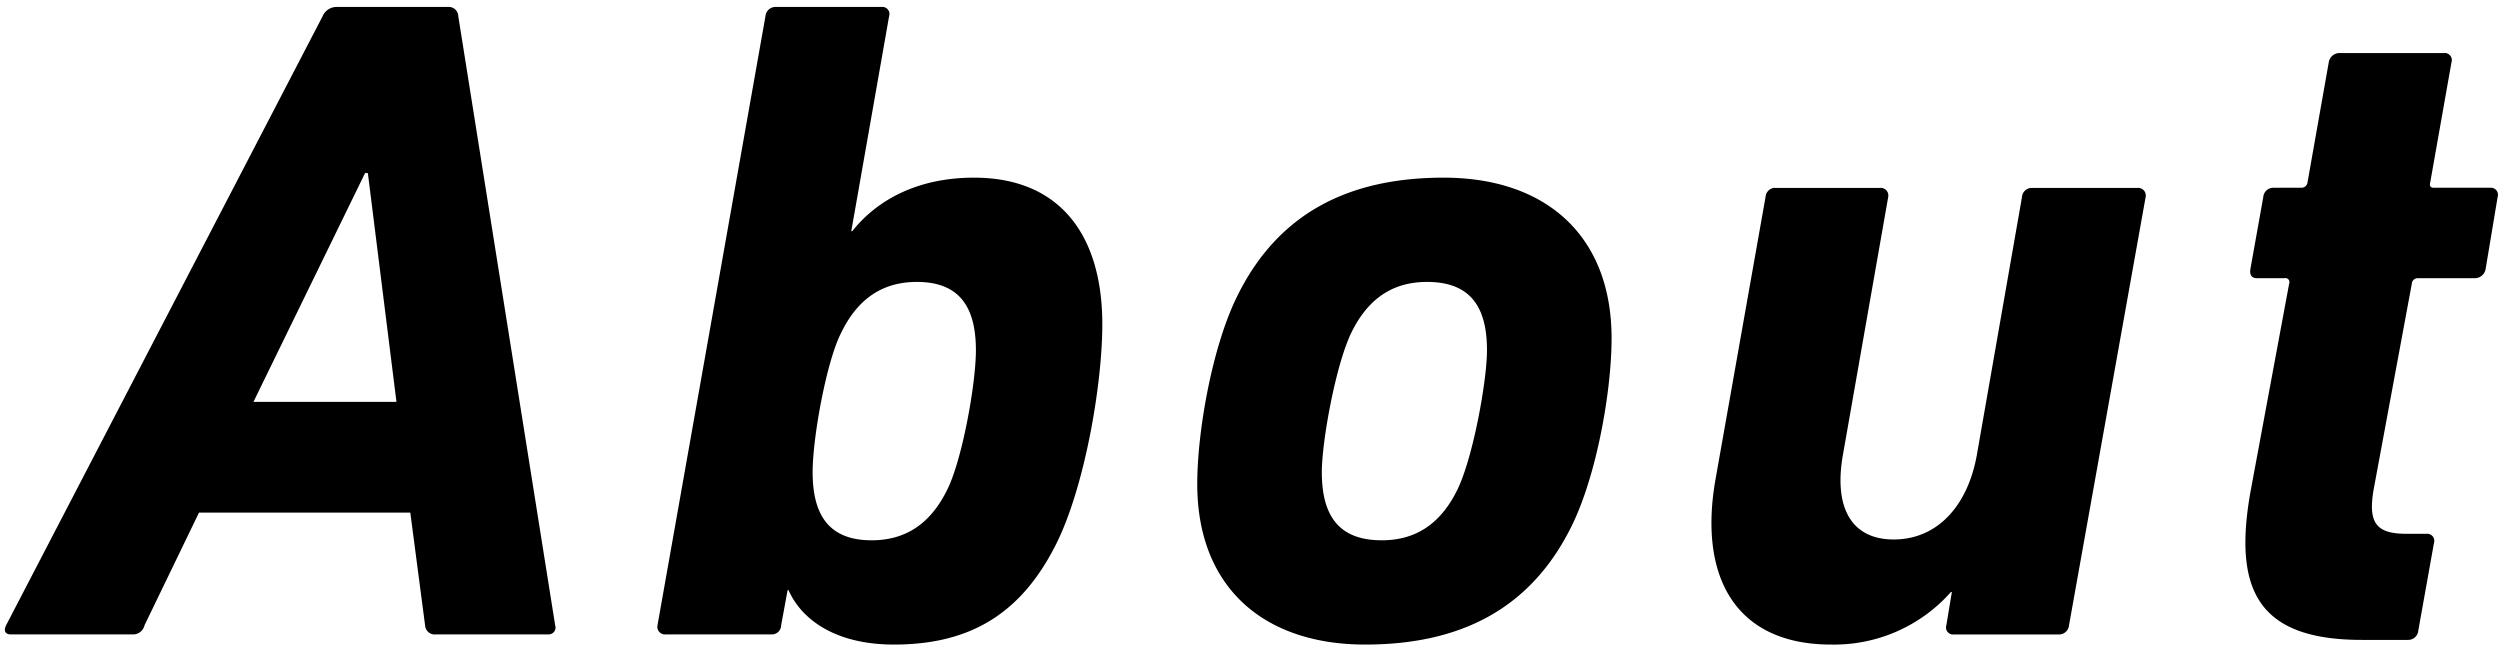 <svg height="61" viewBox="0 0 233 61" width="233" xmlns="http://www.w3.org/2000/svg"><path d="m1 59.127h11.355a1.092 1.092 0 0 0 1.118-.86l5.074-10.492h19.693l1.376 10.492a.907.907 0 0 0 1.032.86h10.492a.643.643 0 0 0 .6-.86l-9.028-56.759a.884.884 0 0 0 -.946-.86h-10.406a1.408 1.408 0 0 0 -1.29.86l-29.497 56.759c-.258.516-.086.86.427.86zm22.621-21.672 10.405-21.328h.258l2.666 21.328zm59.679 22.618c6.88 0 11.782-2.666 15.136-9.374 2.666-5.332 4.3-14.878 4.3-20.468 0-8.428-4.042-13.674-11.954-13.674-5.246 0-9.03 2.064-11.352 4.988h-.091l3.526-20.037a.659.659 0 0 0 -.688-.86h-9.89a.938.938 0 0 0 -.946.86l-10.061 56.759a.712.712 0 0 0 .774.86h9.89a.862.862 0 0 0 .86-.86l.601-3.267h.086c1.209 2.751 4.386 5.073 9.809 5.073zm-2.064-9.718c-3.956 0-5.5-2.322-5.5-6.364 0-3.182 1.29-10.32 2.666-12.986 1.548-3.182 3.87-4.73 7.052-4.73 3.956 0 5.5 2.322 5.5 6.364 0 3.182-1.29 10.234-2.666 12.986-1.553 3.182-3.875 4.73-7.057 4.73zm46 9.718c8.685 0 15.393-3.182 19.263-11.094 2.322-4.73 3.7-12.556 3.7-17.458 0-9.546-6.106-14.964-15.652-14.964-8.685 0-15.393 3.182-19.263 11.094-2.322 4.73-3.7 12.556-3.7 17.458-.003 9.546 6.103 14.964 15.649 14.964zm1.548-9.718c-4.042 0-5.59-2.322-5.59-6.364 0-2.838 1.29-9.976 2.752-12.986 1.548-3.182 3.87-4.73 7.052-4.73 4.041 0 5.589 2.322 5.589 6.364 0 2.838-1.29 9.976-2.752 12.986-1.551 3.182-3.872 4.73-7.054 4.73zm36.624-32.855a.921.921 0 0 0 -.86.86l-4.648 26.233c-1.634 9.116 1.806 15.48 10.75 15.48a14.54 14.54 0 0 0 11.179-4.9h.086l-.515 3.1a.658.658 0 0 0 .687.86h9.8a.938.938 0 0 0 .946-.86l7.138-39.9a.712.712 0 0 0 -.774-.86h-9.89a.921.921 0 0 0 -.86.86l-4.214 24.08c-.86 4.73-3.7 7.826-7.739 7.826s-5.59-3.1-4.73-7.912l4.214-23.994a.712.712 0 0 0 -.774-.86h-9.8zm59.029 42.139a.938.938 0 0 0 .946-.86l1.462-8.17a.659.659 0 0 0 -.688-.86h-1.892c-2.838 0-3.612-1.032-3.01-4.3l3.526-19.006a.549.549 0 0 1 .516-.516h5.332a1.022 1.022 0 0 0 1.032-.86l1.118-6.708a.659.659 0 0 0 -.688-.86h-5.246c-.344 0-.43-.172-.344-.516l1.978-11.18a.659.659 0 0 0 -.688-.86h-9.718a1.022 1.022 0 0 0 -1.032.86l-1.978 11.18a.569.569 0 0 1 -.6.516h-2.579a.938.938 0 0 0 -.946.86l-1.2 6.708c-.086.516.086.86.6.86h2.579a.376.376 0 0 1 .43.516l-3.611 19.436c-1.634 9.288.86 13.76 10.405 13.76h4.3z" fill-rule="evenodd"/></svg>